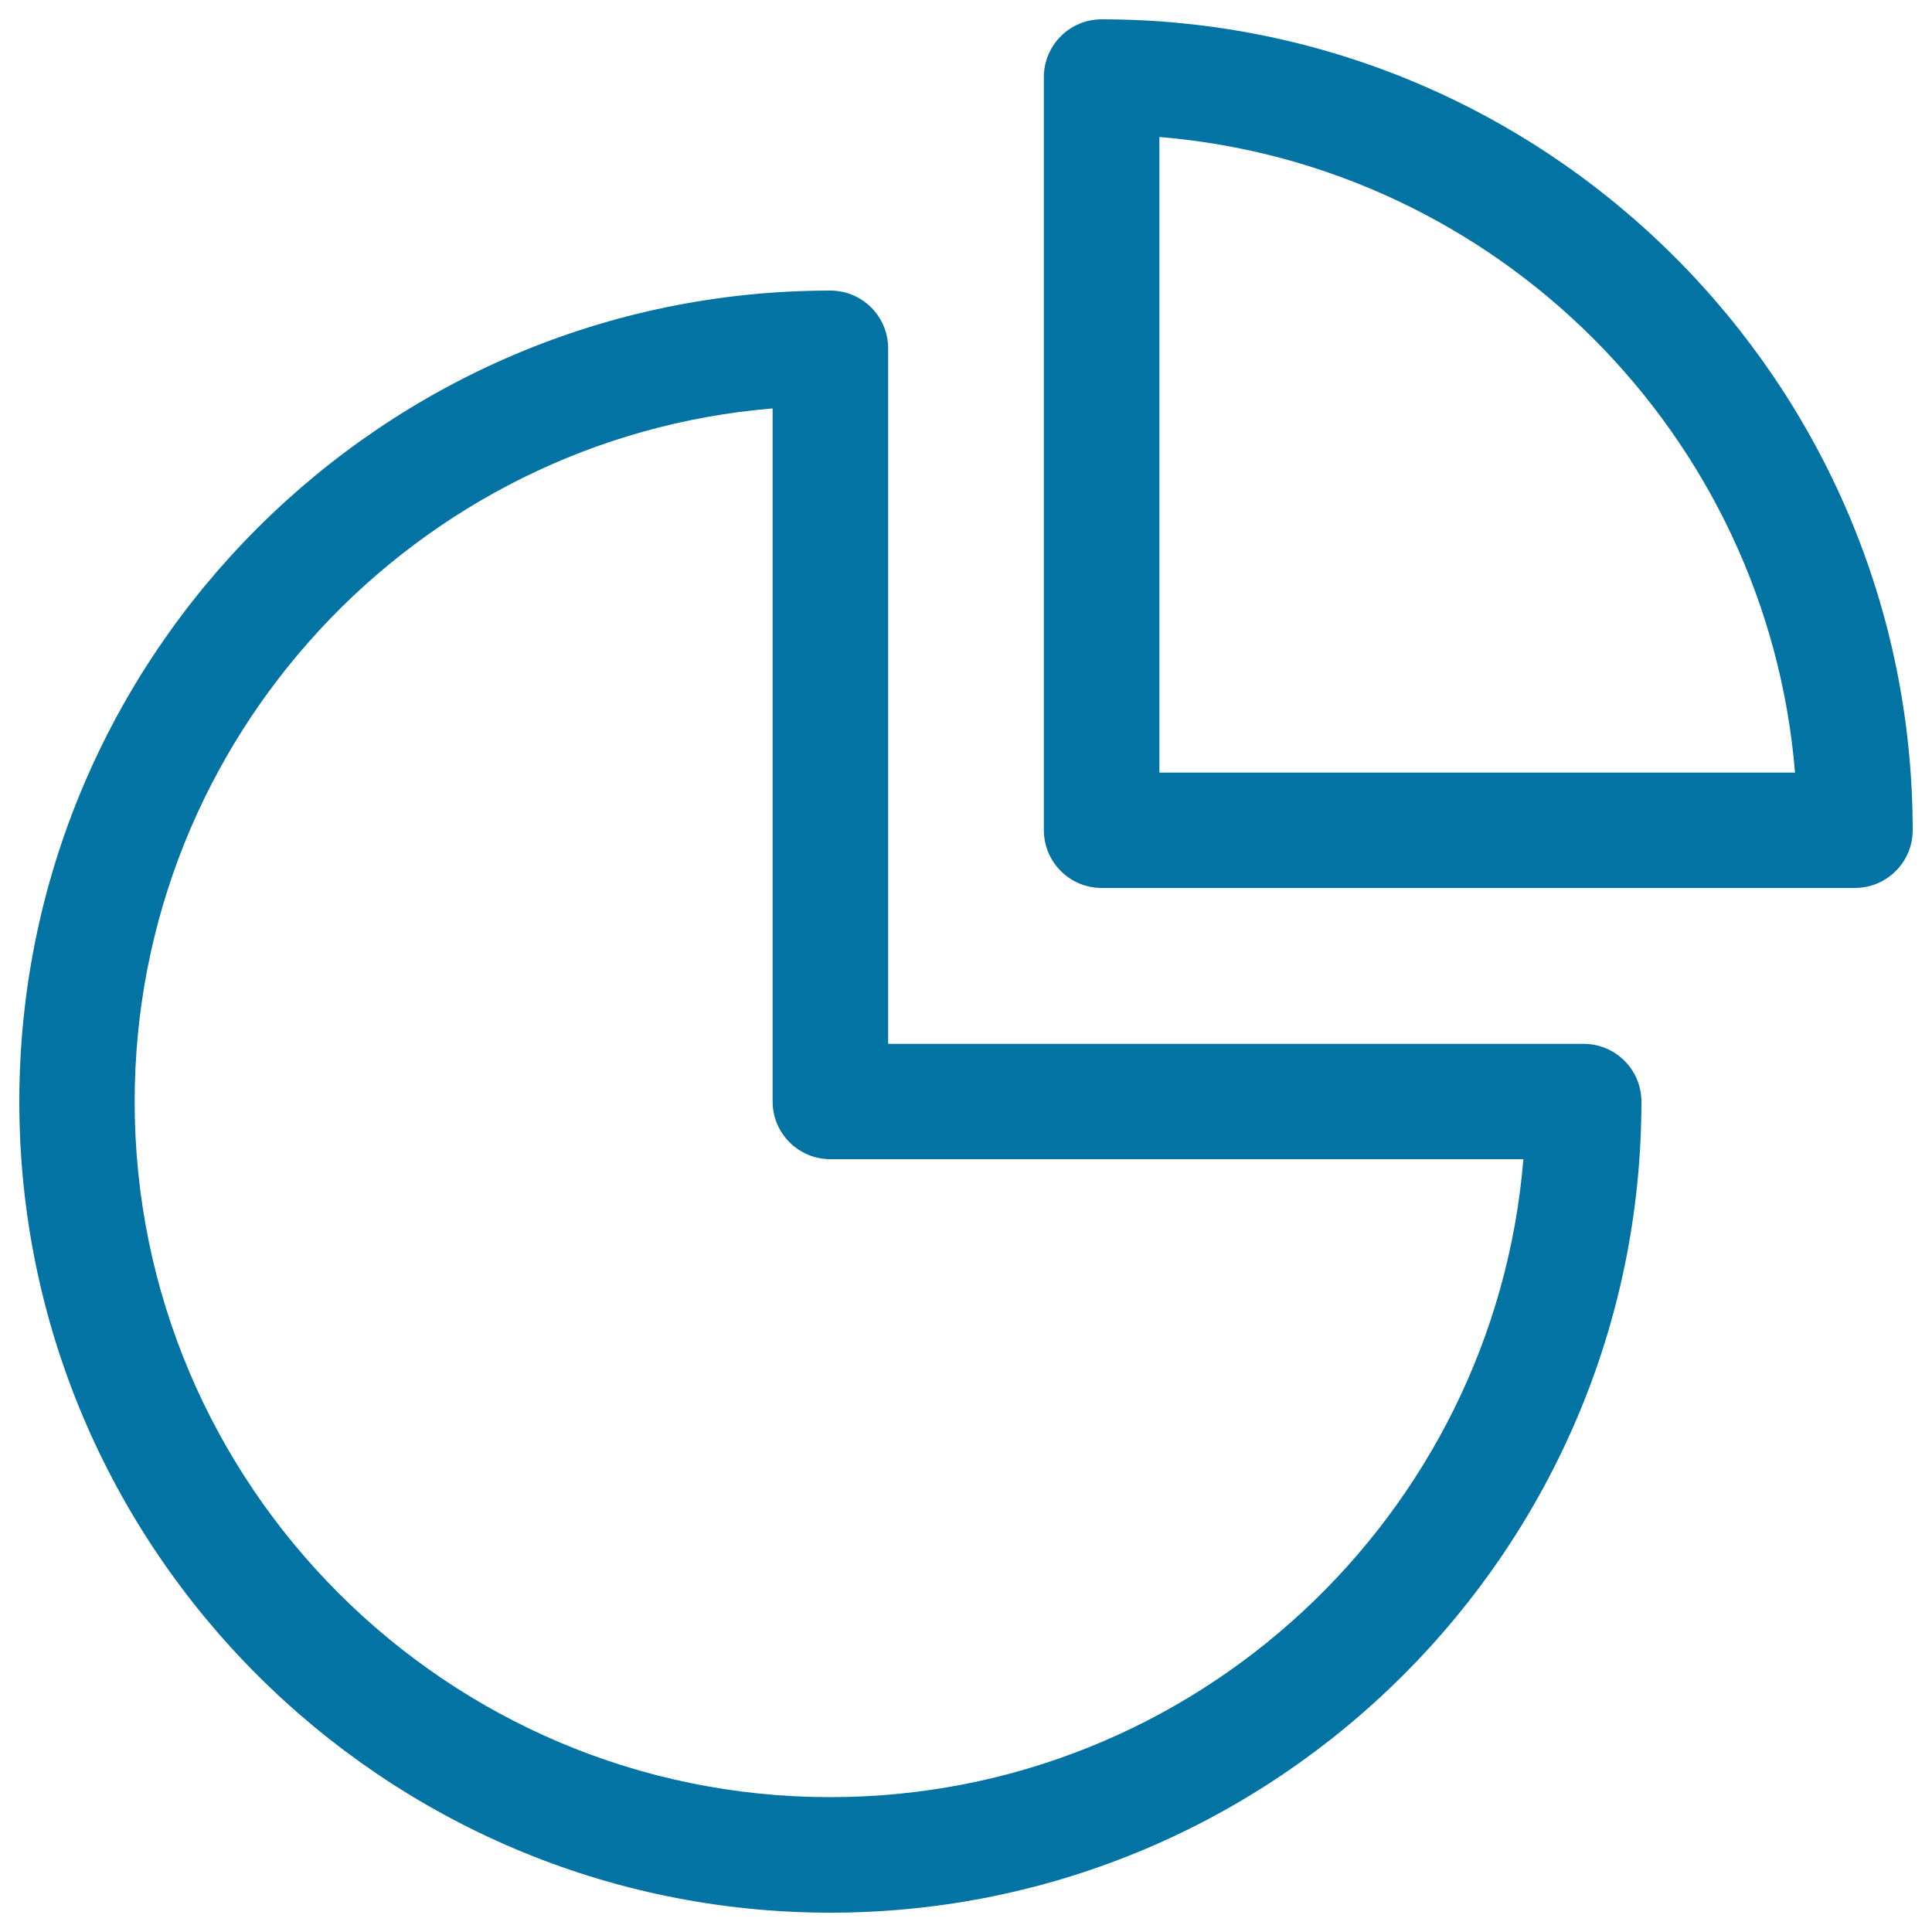 <svg xmlns="http://www.w3.org/2000/svg" viewBox="0 0 1000 1000" style="fill:#0273a2">
<title>Pie Chart SVG icon</title>
<g><g><g><path d="M429.8,990C198.3,990,10,801.7,10,570.2c0-231.5,188.3-419.8,419.8-419.8c16.5,0,29.9,13.4,29.9,29.9v360h360c16.5,0,29.9,13.4,29.9,29.9C849.5,801.7,661.2,990,429.8,990z M399.9,211.4C215.3,226.7,69.7,381.8,69.7,570.2c0,198.5,161.5,360,360,360c188.5,0,343.6-145.6,358.8-330.2H429.8c-16.5,0-29.9-13.4-29.9-29.9V211.4z"/></g><g><path d="M960.1,459.6H570.2c-16.5,0-29.9-13.4-29.9-29.9V39.9c0-16.5,13.4-29.9,29.9-29.9C801.7,10,990,198.3,990,429.8C990,446.2,976.6,459.6,960.1,459.6z M600.1,399.9h329c-14.4-174.8-154.2-314.5-329-329V399.9z"/></g></g></g>
</svg>